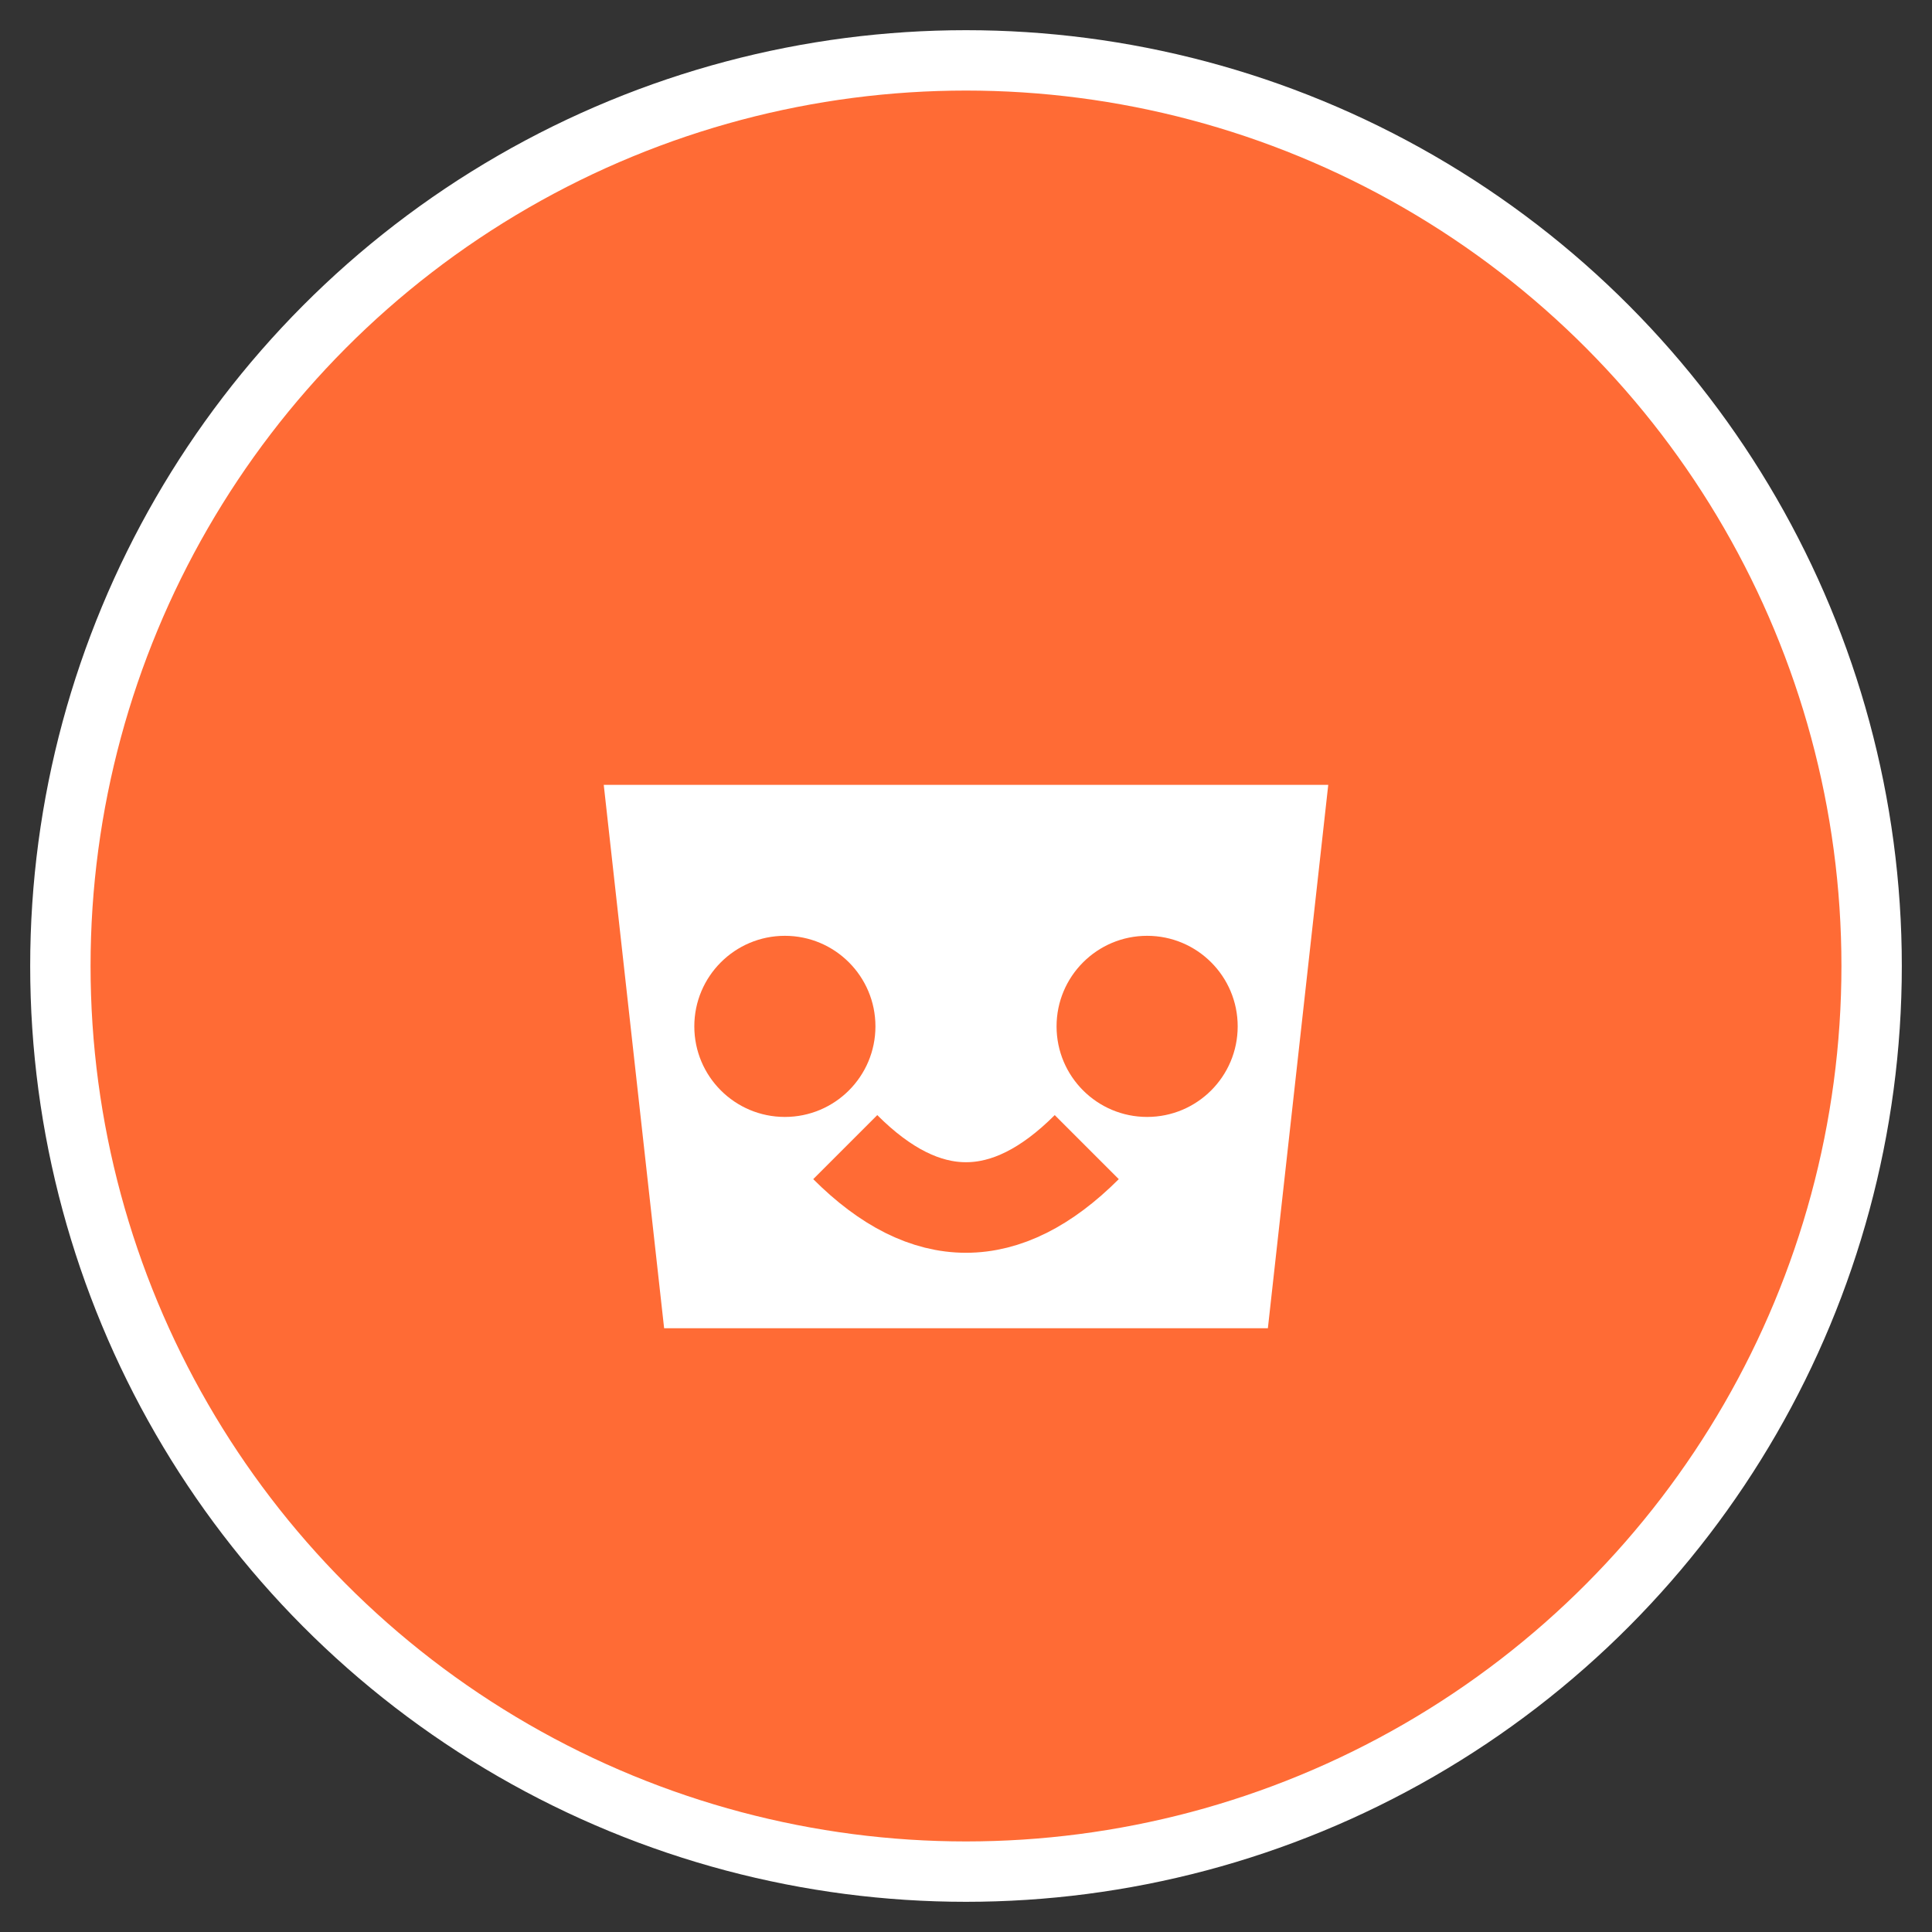 <svg width="32" height="32" viewBox="0 0 32 32" xmlns="http://www.w3.org/2000/svg">
  <rect x="0" y="0" width="32" height="32" fill="#333333" stroke="none"/>
  <circle cx="16" cy="16" r="15" fill="#FF6B35" stroke="#fff" stroke-width="1"/>
  <path d="M10 13 L22 13 L21 22 L11 22 Z" fill="#fff"/>
  <circle cx="13" cy="17" r="1.5" fill="#FF6B35"/>
  <circle cx="19" cy="17" r="1.5" fill="#FF6B35"/>
  <path d="M14 19 Q16 21 18 19" stroke="#FF6B35" stroke-width="1.5" fill="none"/>
</svg>